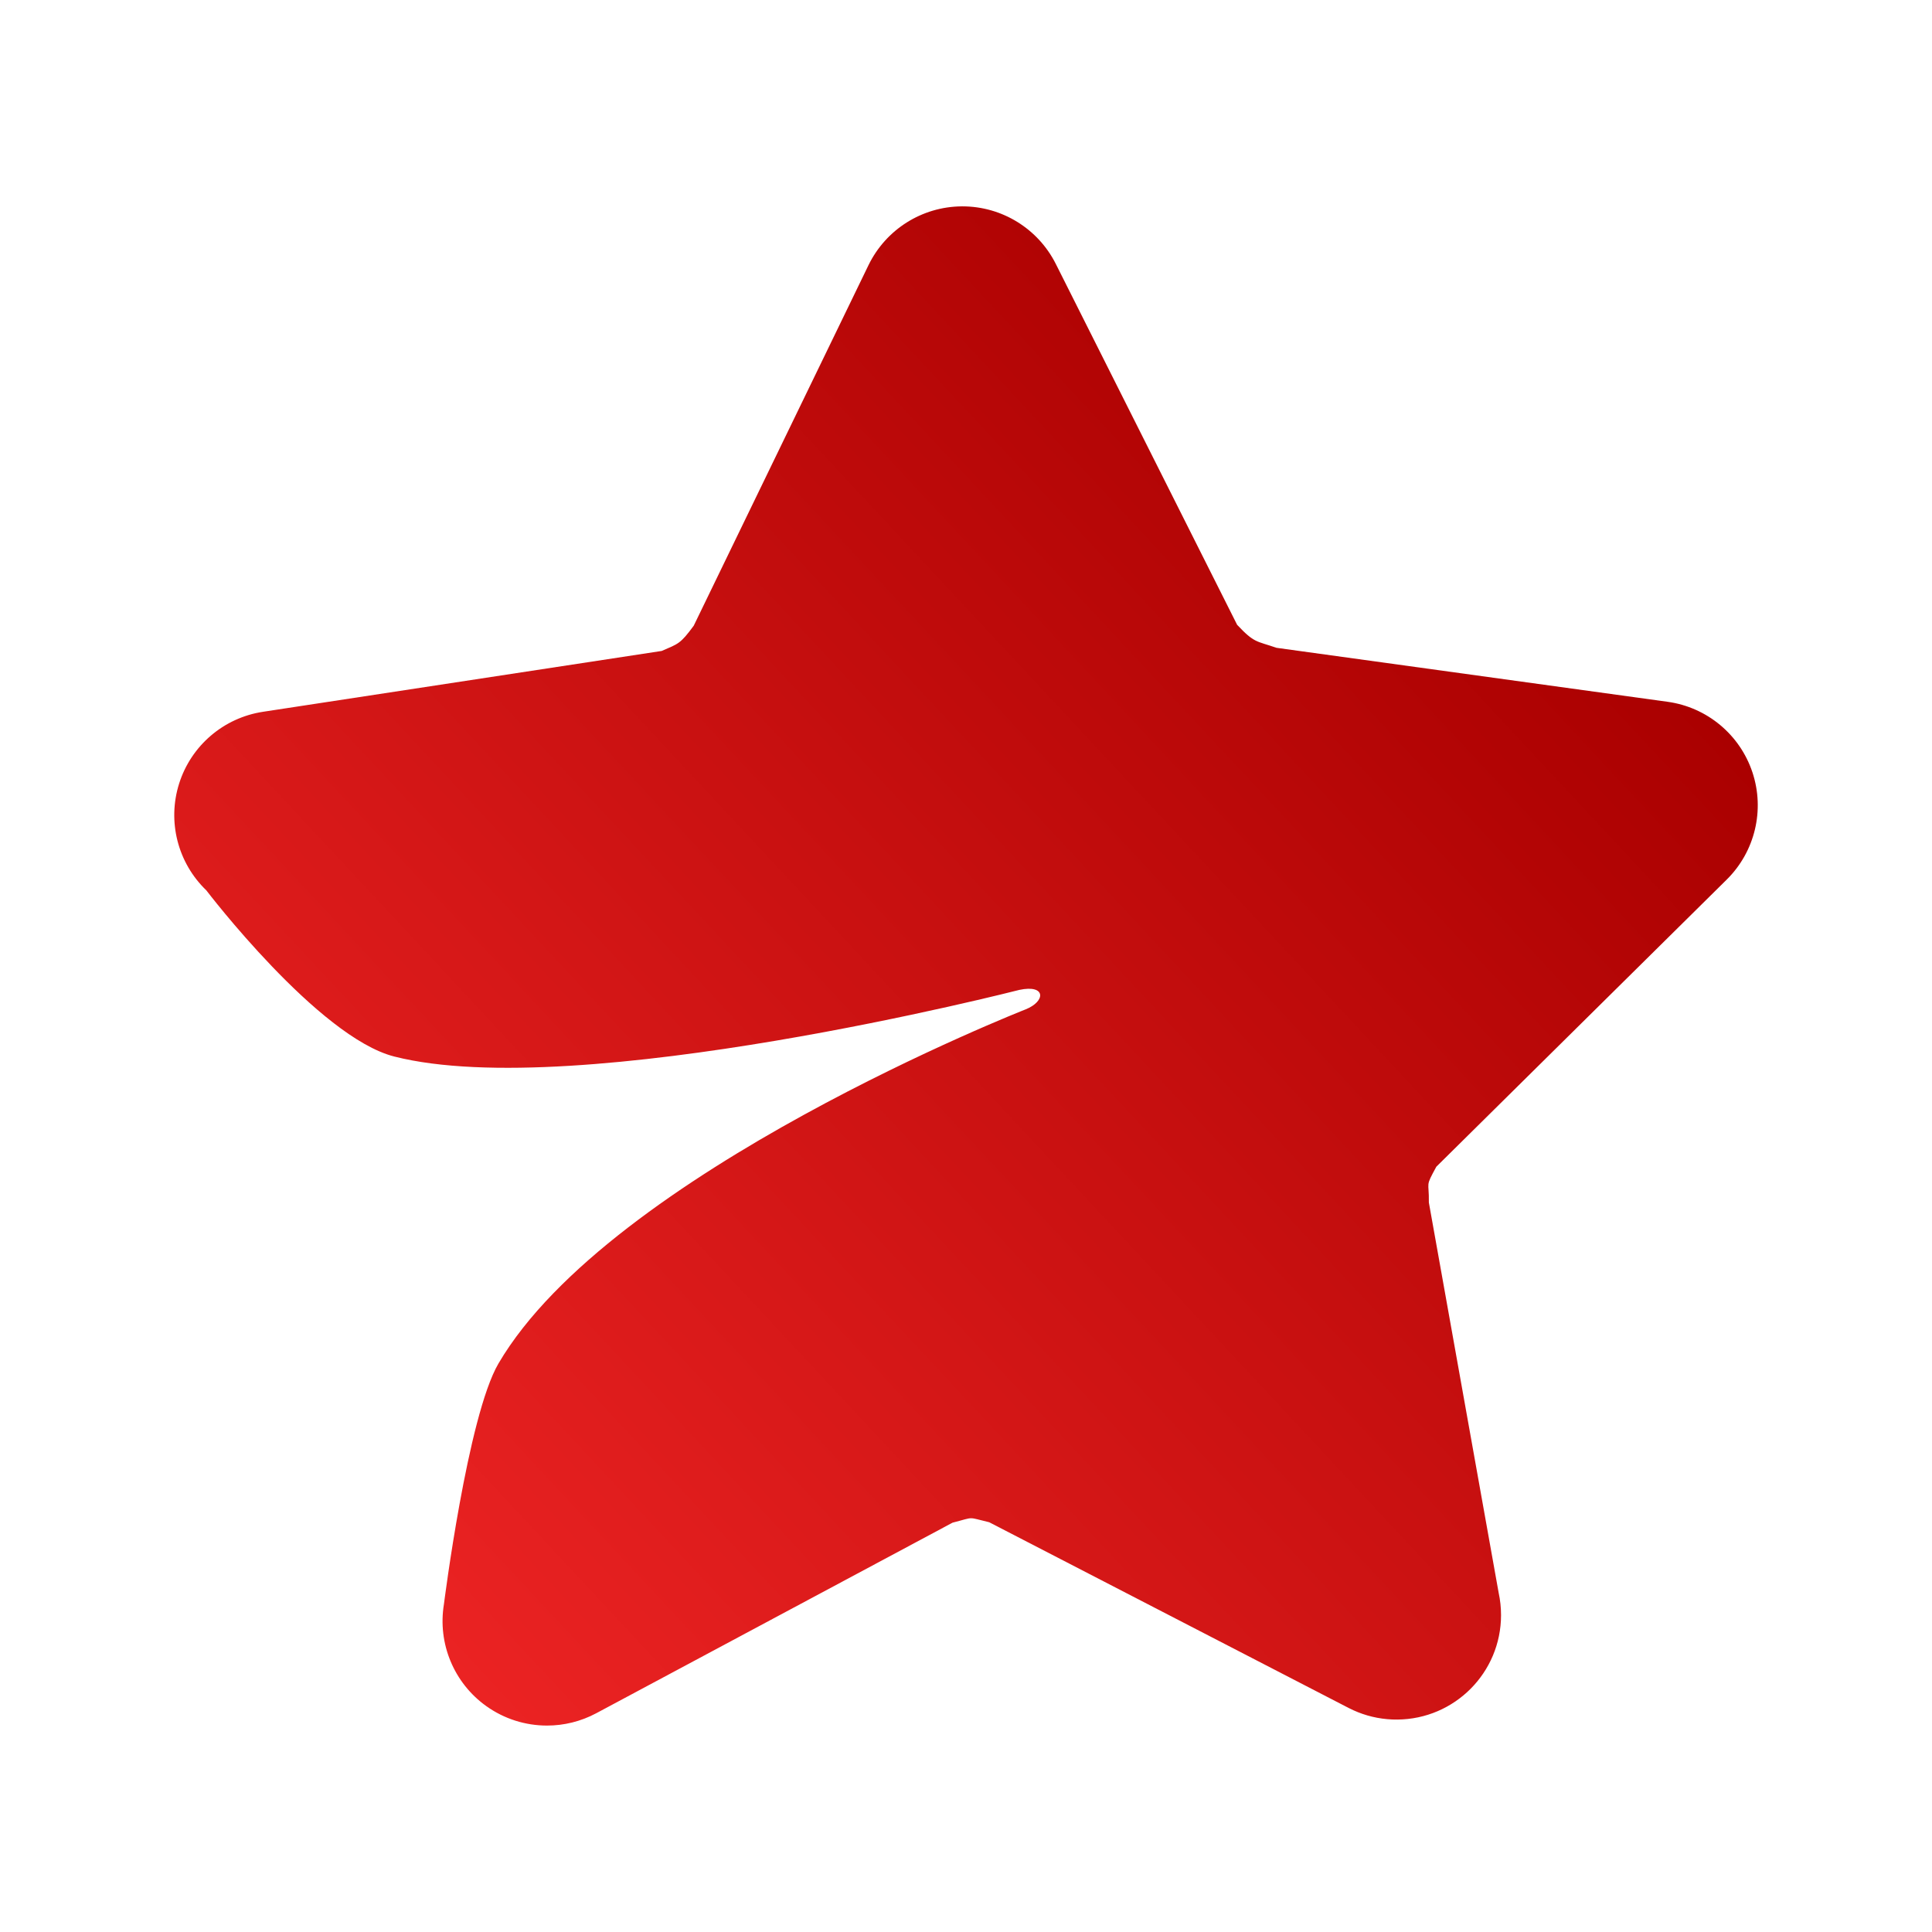 <?xml version="1.0" encoding="UTF-8"?> <svg xmlns="http://www.w3.org/2000/svg" xmlns:xlink="http://www.w3.org/1999/xlink" id="_лой_1" data-name="—лой_1" viewBox="0 0 1200 1200"><defs><style> .cls-1 { fill: #fff; } .cls-1, .cls-2 { opacity: 0; } .cls-3 { fill: url(#_Безымянный_градиент_35); } </style><linearGradient id="_Безымянный_градиент_35" data-name="Безымянный градиент 35" x1="250.46" y1="1006.32" x2="965.66" y2="339.39" gradientUnits="userSpaceOnUse"><stop offset="0" stop-color="#eb2323"></stop><stop offset="1" stop-color="#a00"></stop></linearGradient></defs><path class="cls-3" d="M614.55,945.56l223.07,115.26c.09.04.18.09.26.13,7.24,3.71,15.26,6.1,23.76,6.85,2.09.19,4.21.28,6.28.25,35.61-.26,64.4-29.21,64.4-64.88,0-4.74-.51-9.35-1.47-13.8l-43.36-242.46c.2-13.75-2.46-9.2,4.65-22.25l180.37-178.34c17.56-17.36,23.74-43.2,15.95-66.63-7.8-23.43-28.23-40.41-52.69-43.79l-242.91-33.53c-12.63-4.37-13.68-2.81-24.47-14.3l-112.61-224.13c-11.02-21.93-33.46-35.76-57.98-35.76-.15,0-.31,0-.46,0-24.7.18-47.15,14.36-57.93,36.58l-108.52,223.88c-8.39,11.38-9.46,11.15-19.9,15.68l-247.66,37.79c-24.42,3.73-44.6,20.99-52.06,44.53-7.46,23.54-.92,49.28,16.89,66.39,0,0,69.5,91.22,116.75,103.21,114.13,28.98,388.21-41.39,388.21-41.39,16.67-3.54,16.45,7.13,3.85,12.12,0,0-257.7,101.11-327.35,219.91-19.16,32.68-33.89,149.52-33.89,149.52-4,24.37,6.18,48.9,26.26,63.27,11.23,8.04,24.47,12.12,37.77,12.12,10.48,0,21-2.54,30.6-7.67l221.26-118.34c14.21-3.64,8.71-3.62,22.94-.24Z"></path><g class="cls-2"><rect class="cls-1" x="1199.4" y="1197.6" width=".6" height="2.4"></rect><rect class="cls-1" x="1199.4" width=".6" height="2.4"></rect><rect class="cls-1" y="1197.6" width=".6" height="2.4"></rect><rect class="cls-1" width=".6" height="2.4"></rect></g></svg> 